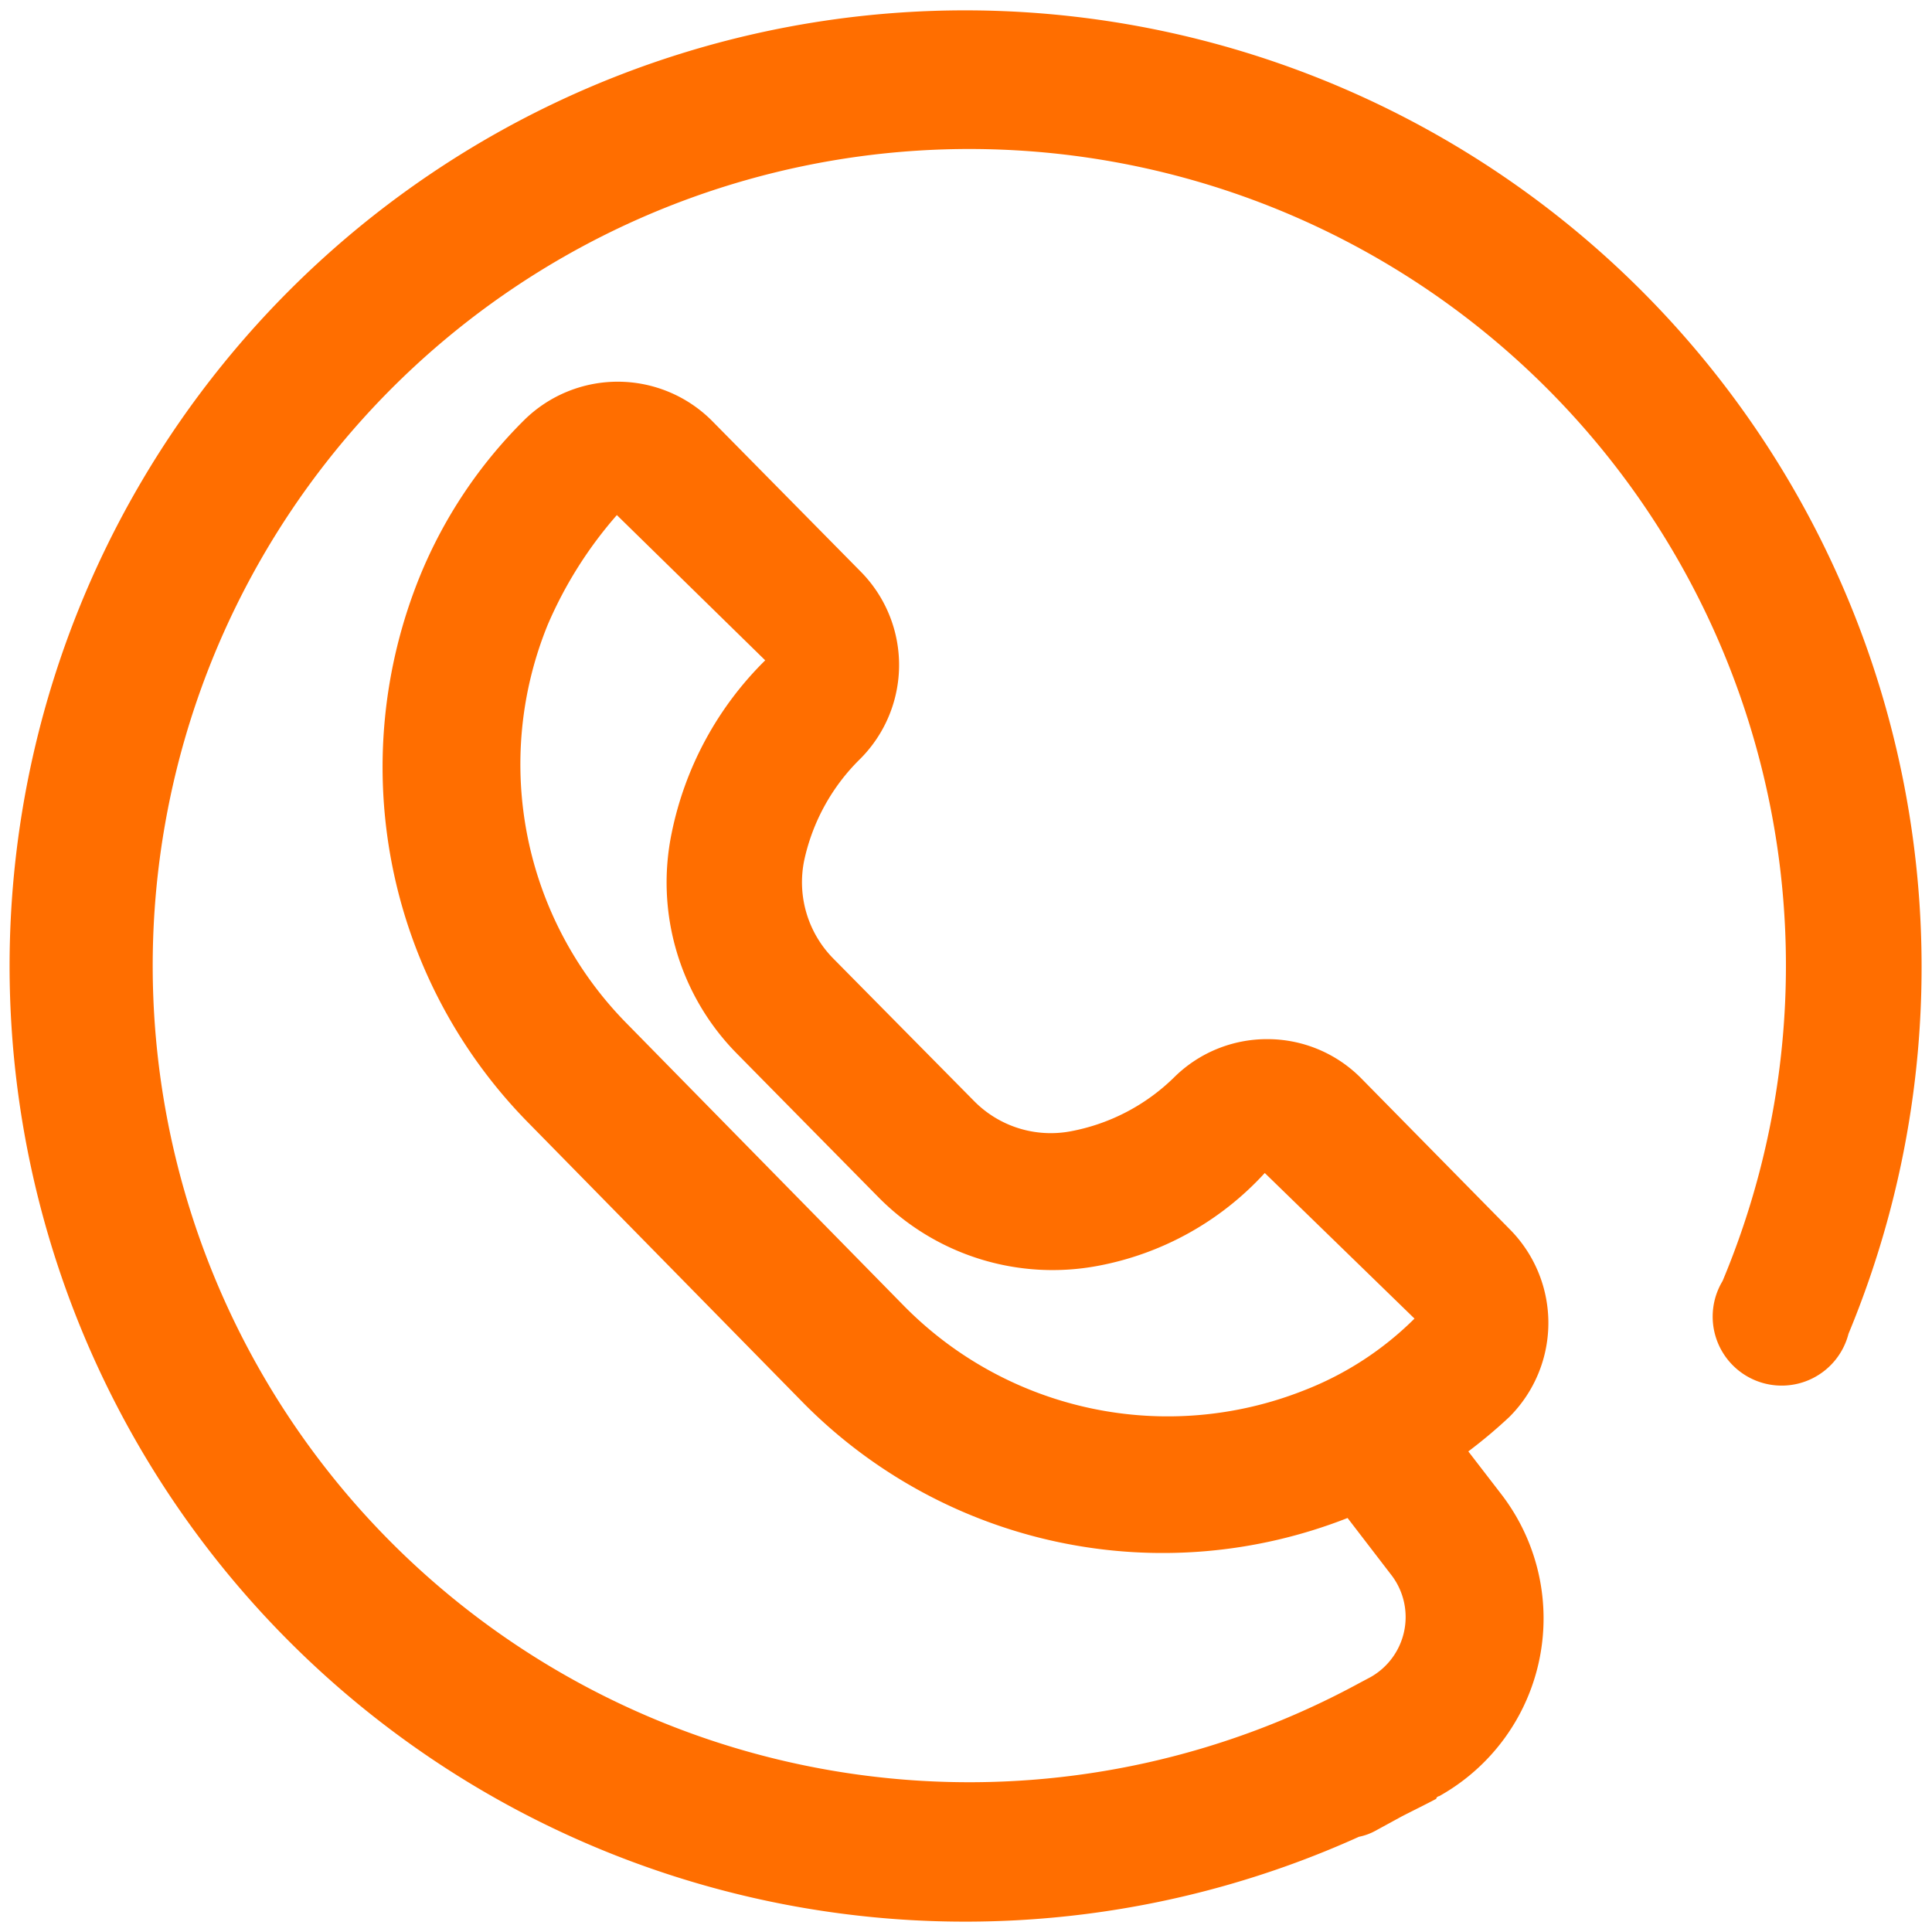 <?xml version="1.0" encoding="UTF-8"?> <svg xmlns="http://www.w3.org/2000/svg" id="Layer_1" width="20" height="20" data-name="Layer 1" viewBox="0 0 56 56"><path fill="#ff6e00" d="M28,.3A27.7,27.7,0,1,0,39.39,53.24a1.66,1.66,0,0,0,.47-.17l.77-.42c.33-.17.66-.33,1-.51,0,0,0-.06.09-.08a5.9,5.9,0,0,0,1.78-8.77l-.94-1.22a14.39,14.39,0,0,0,1.19-1,3.85,3.85,0,0,0,0-5.45l-4.29-4.36a3.82,3.82,0,0,0-2.72-1.14h0a3.82,3.82,0,0,0-2.7,1.1,5.8,5.8,0,0,1-3,1.57,3.12,3.12,0,0,1-2.81-.88l-4.09-4.14a3.15,3.15,0,0,1-.83-2.83A5.85,5.85,0,0,1,24.93,22a3.85,3.85,0,0,0,0-5.45l-4.3-4.36a3.86,3.86,0,0,0-5.45,0,13.64,13.64,0,0,0-3,4.49h0a14.69,14.69,0,0,0,3.14,15.87l8,8.15A14.65,14.65,0,0,0,39.06,44l1.29,1.68a2,2,0,0,1-.62,2.93l-.32.17A23.67,23.67,0,1,1,49.93,37.13a2,2,0,1,0,3.65,1.53A27.73,27.73,0,0,0,28,.3ZM26.19,37.84l-8-8.15A10.7,10.7,0,0,1,15.88,18.1h0a12,12,0,0,1,2-3.17l4.3,4.21a9.76,9.76,0,0,0-2.71,5,7.06,7.06,0,0,0,1.89,6.4l4.09,4.15a7.09,7.09,0,0,0,6.38,2A8.72,8.72,0,0,0,36.66,34L41,38.22a9.31,9.31,0,0,1-3.2,2.08A10.73,10.73,0,0,1,26.19,37.84Z"></path></svg> 